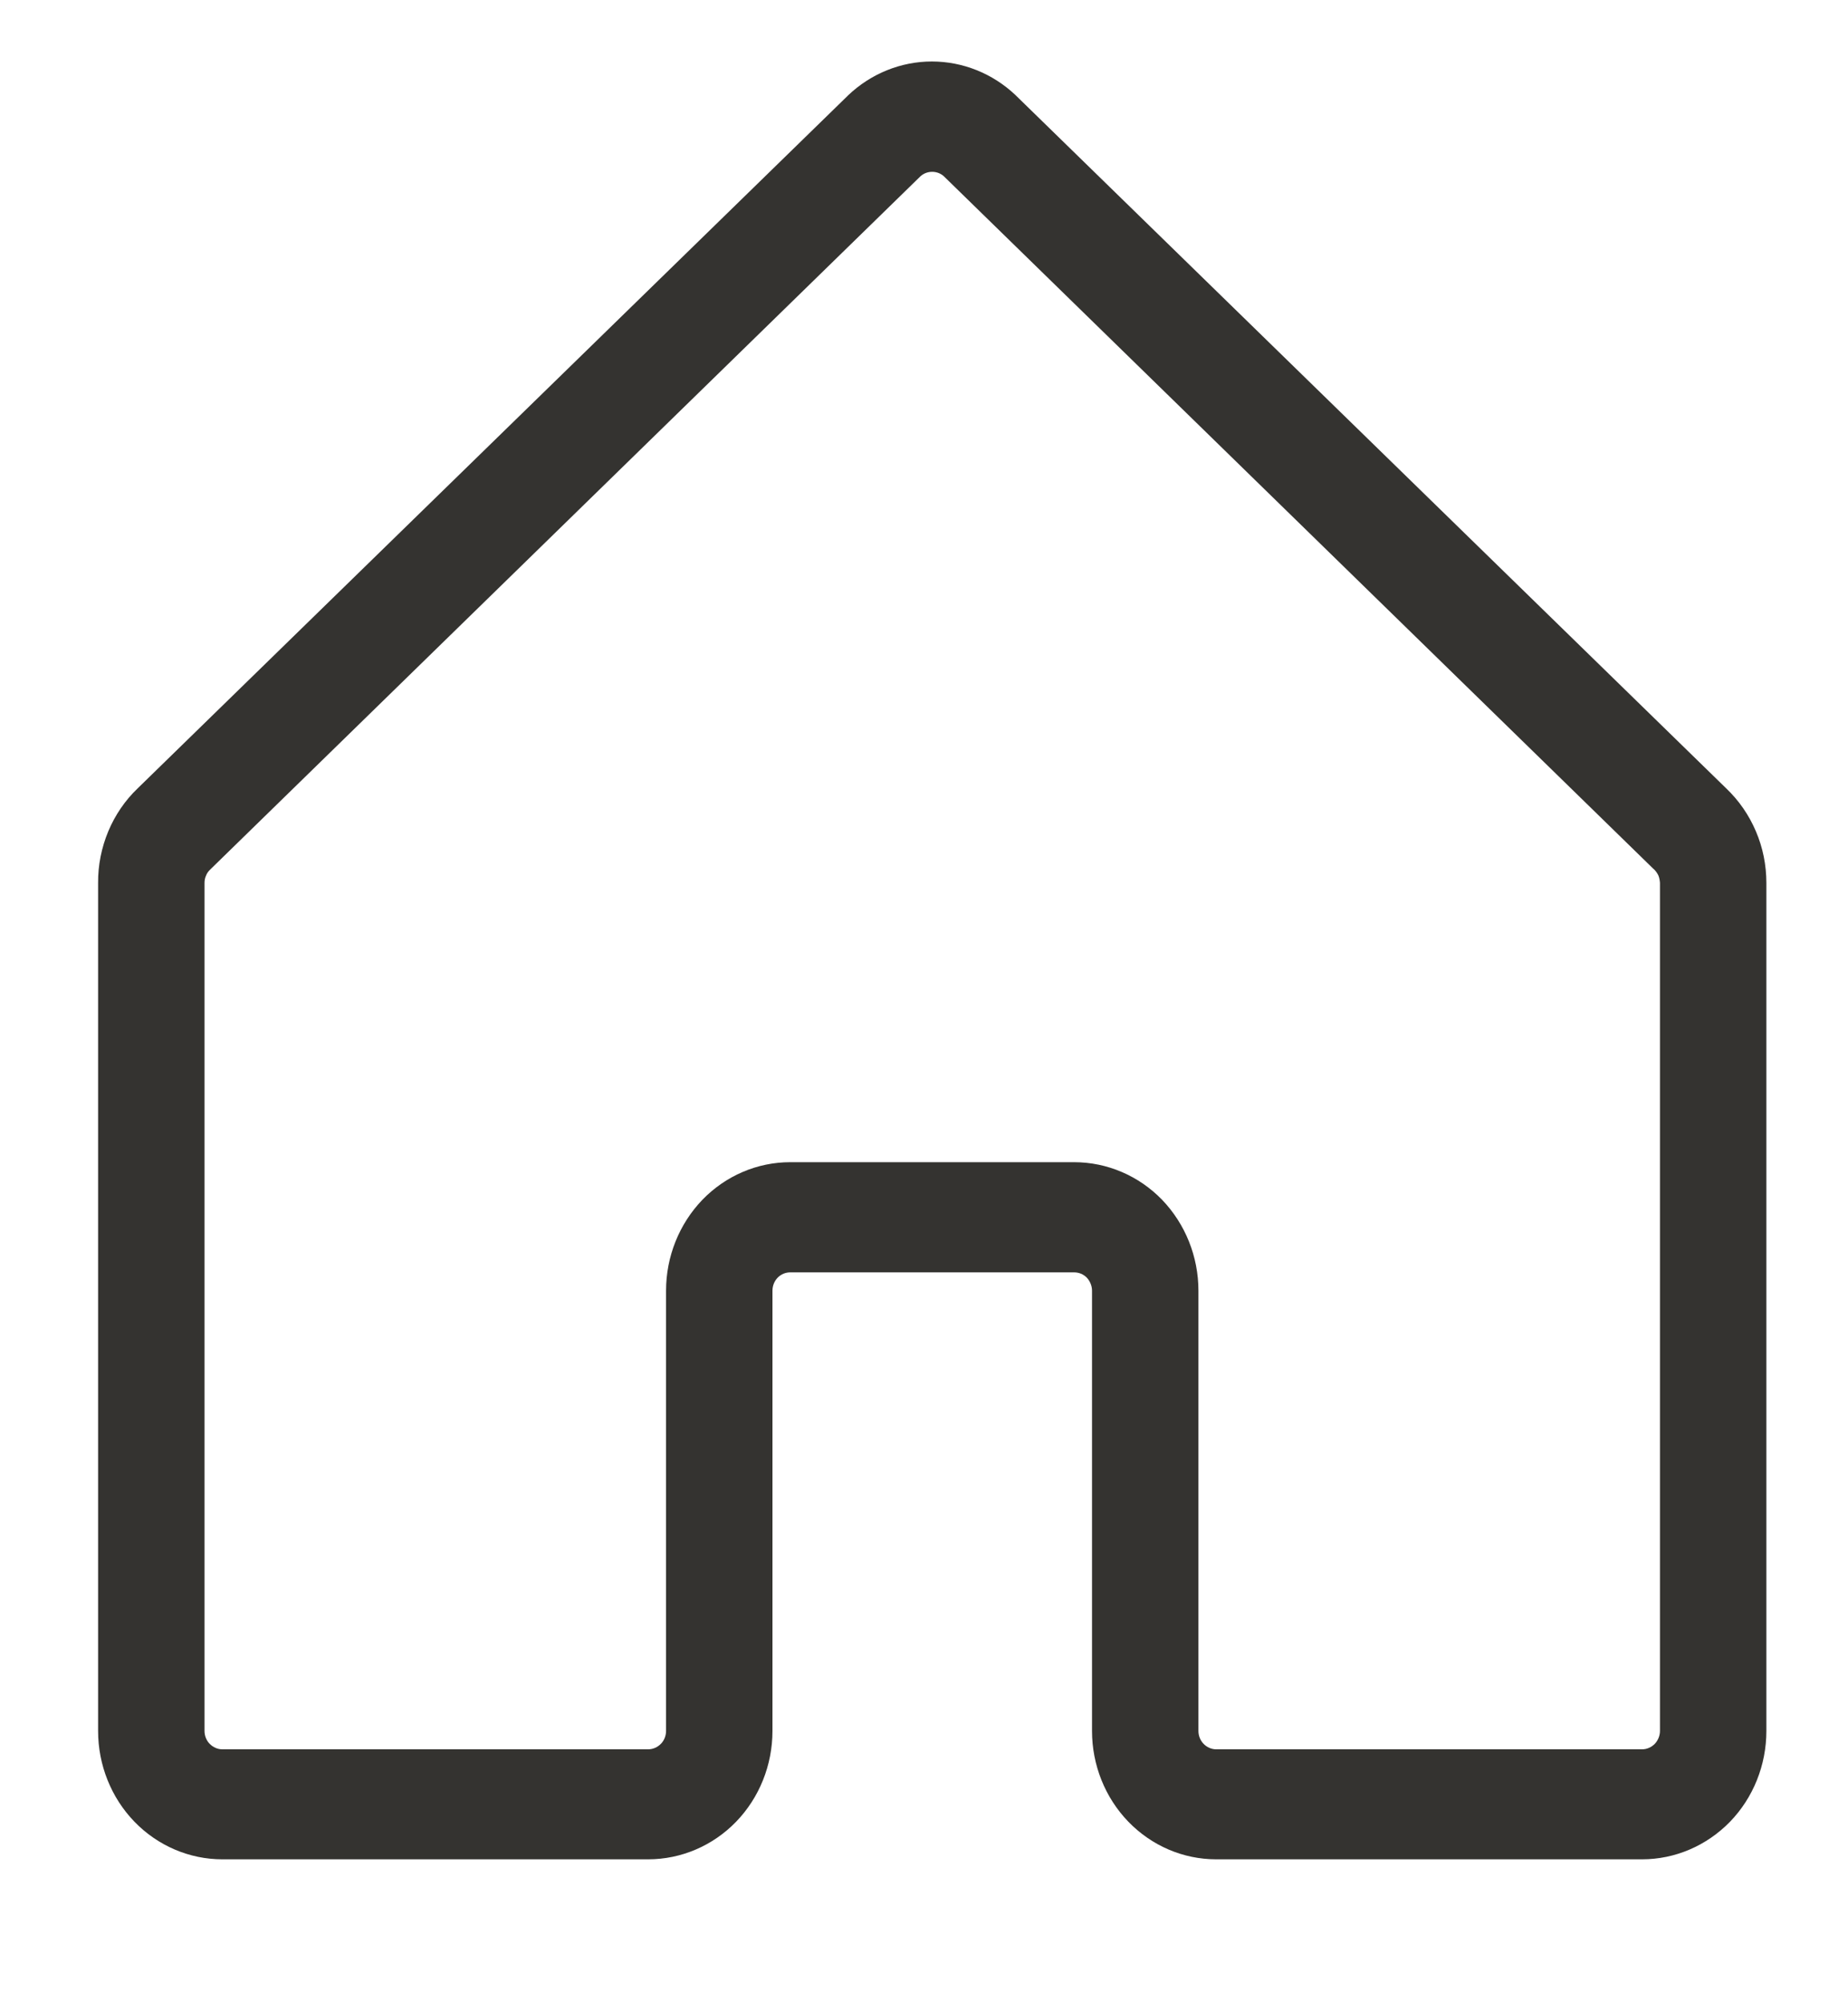 <?xml version="1.0" encoding="UTF-8"?> <svg xmlns="http://www.w3.org/2000/svg" width="12" height="13" viewBox="0 0 12 13" fill="none"><path d="M11.209 5.116L6.599 0.622L6.594 0.617C6.446 0.477 6.252 0.399 6.051 0.399C5.851 0.399 5.657 0.477 5.509 0.617L5.504 0.622L0.894 5.116C0.812 5.194 0.747 5.29 0.703 5.395C0.659 5.501 0.636 5.615 0.637 5.73V11.233C0.637 11.454 0.722 11.666 0.873 11.822C1.024 11.978 1.23 12.066 1.443 12.066H4.209C4.423 12.066 4.629 11.978 4.78 11.822C4.931 11.666 5.016 11.454 5.016 11.233V8.376C5.016 8.344 5.028 8.314 5.05 8.291C5.072 8.269 5.101 8.257 5.131 8.257H6.975C7.006 8.257 7.035 8.269 7.057 8.291C7.078 8.314 7.091 8.344 7.091 8.376V11.233C7.091 11.454 7.176 11.666 7.327 11.822C7.478 11.978 7.683 12.066 7.897 12.066H10.663C10.877 12.066 11.082 11.978 11.234 11.822C11.385 11.666 11.47 11.454 11.47 11.233V5.73C11.47 5.614 11.447 5.5 11.402 5.395C11.357 5.289 11.291 5.194 11.209 5.116ZM10.779 11.233C10.779 11.264 10.766 11.295 10.745 11.317C10.723 11.339 10.694 11.352 10.663 11.352H7.897C7.867 11.352 7.837 11.339 7.816 11.317C7.794 11.295 7.782 11.264 7.782 11.233V8.376C7.782 8.155 7.697 7.943 7.546 7.786C7.395 7.63 7.189 7.542 6.975 7.542H5.131C4.917 7.542 4.712 7.63 4.561 7.786C4.41 7.943 4.325 8.155 4.325 8.376V11.233C4.325 11.264 4.313 11.295 4.291 11.317C4.269 11.339 4.24 11.352 4.209 11.352H1.443C1.413 11.352 1.384 11.339 1.362 11.317C1.34 11.295 1.328 11.264 1.328 11.233V5.73C1.328 5.713 1.331 5.697 1.338 5.682C1.344 5.666 1.354 5.653 1.366 5.642L1.371 5.637L5.977 1.144C5.998 1.125 6.025 1.115 6.053 1.115C6.081 1.115 6.108 1.125 6.129 1.144L10.736 5.638L10.741 5.642C10.752 5.653 10.762 5.667 10.769 5.682C10.775 5.697 10.778 5.714 10.779 5.73V11.233Z" fill="#343330"></path></svg> 